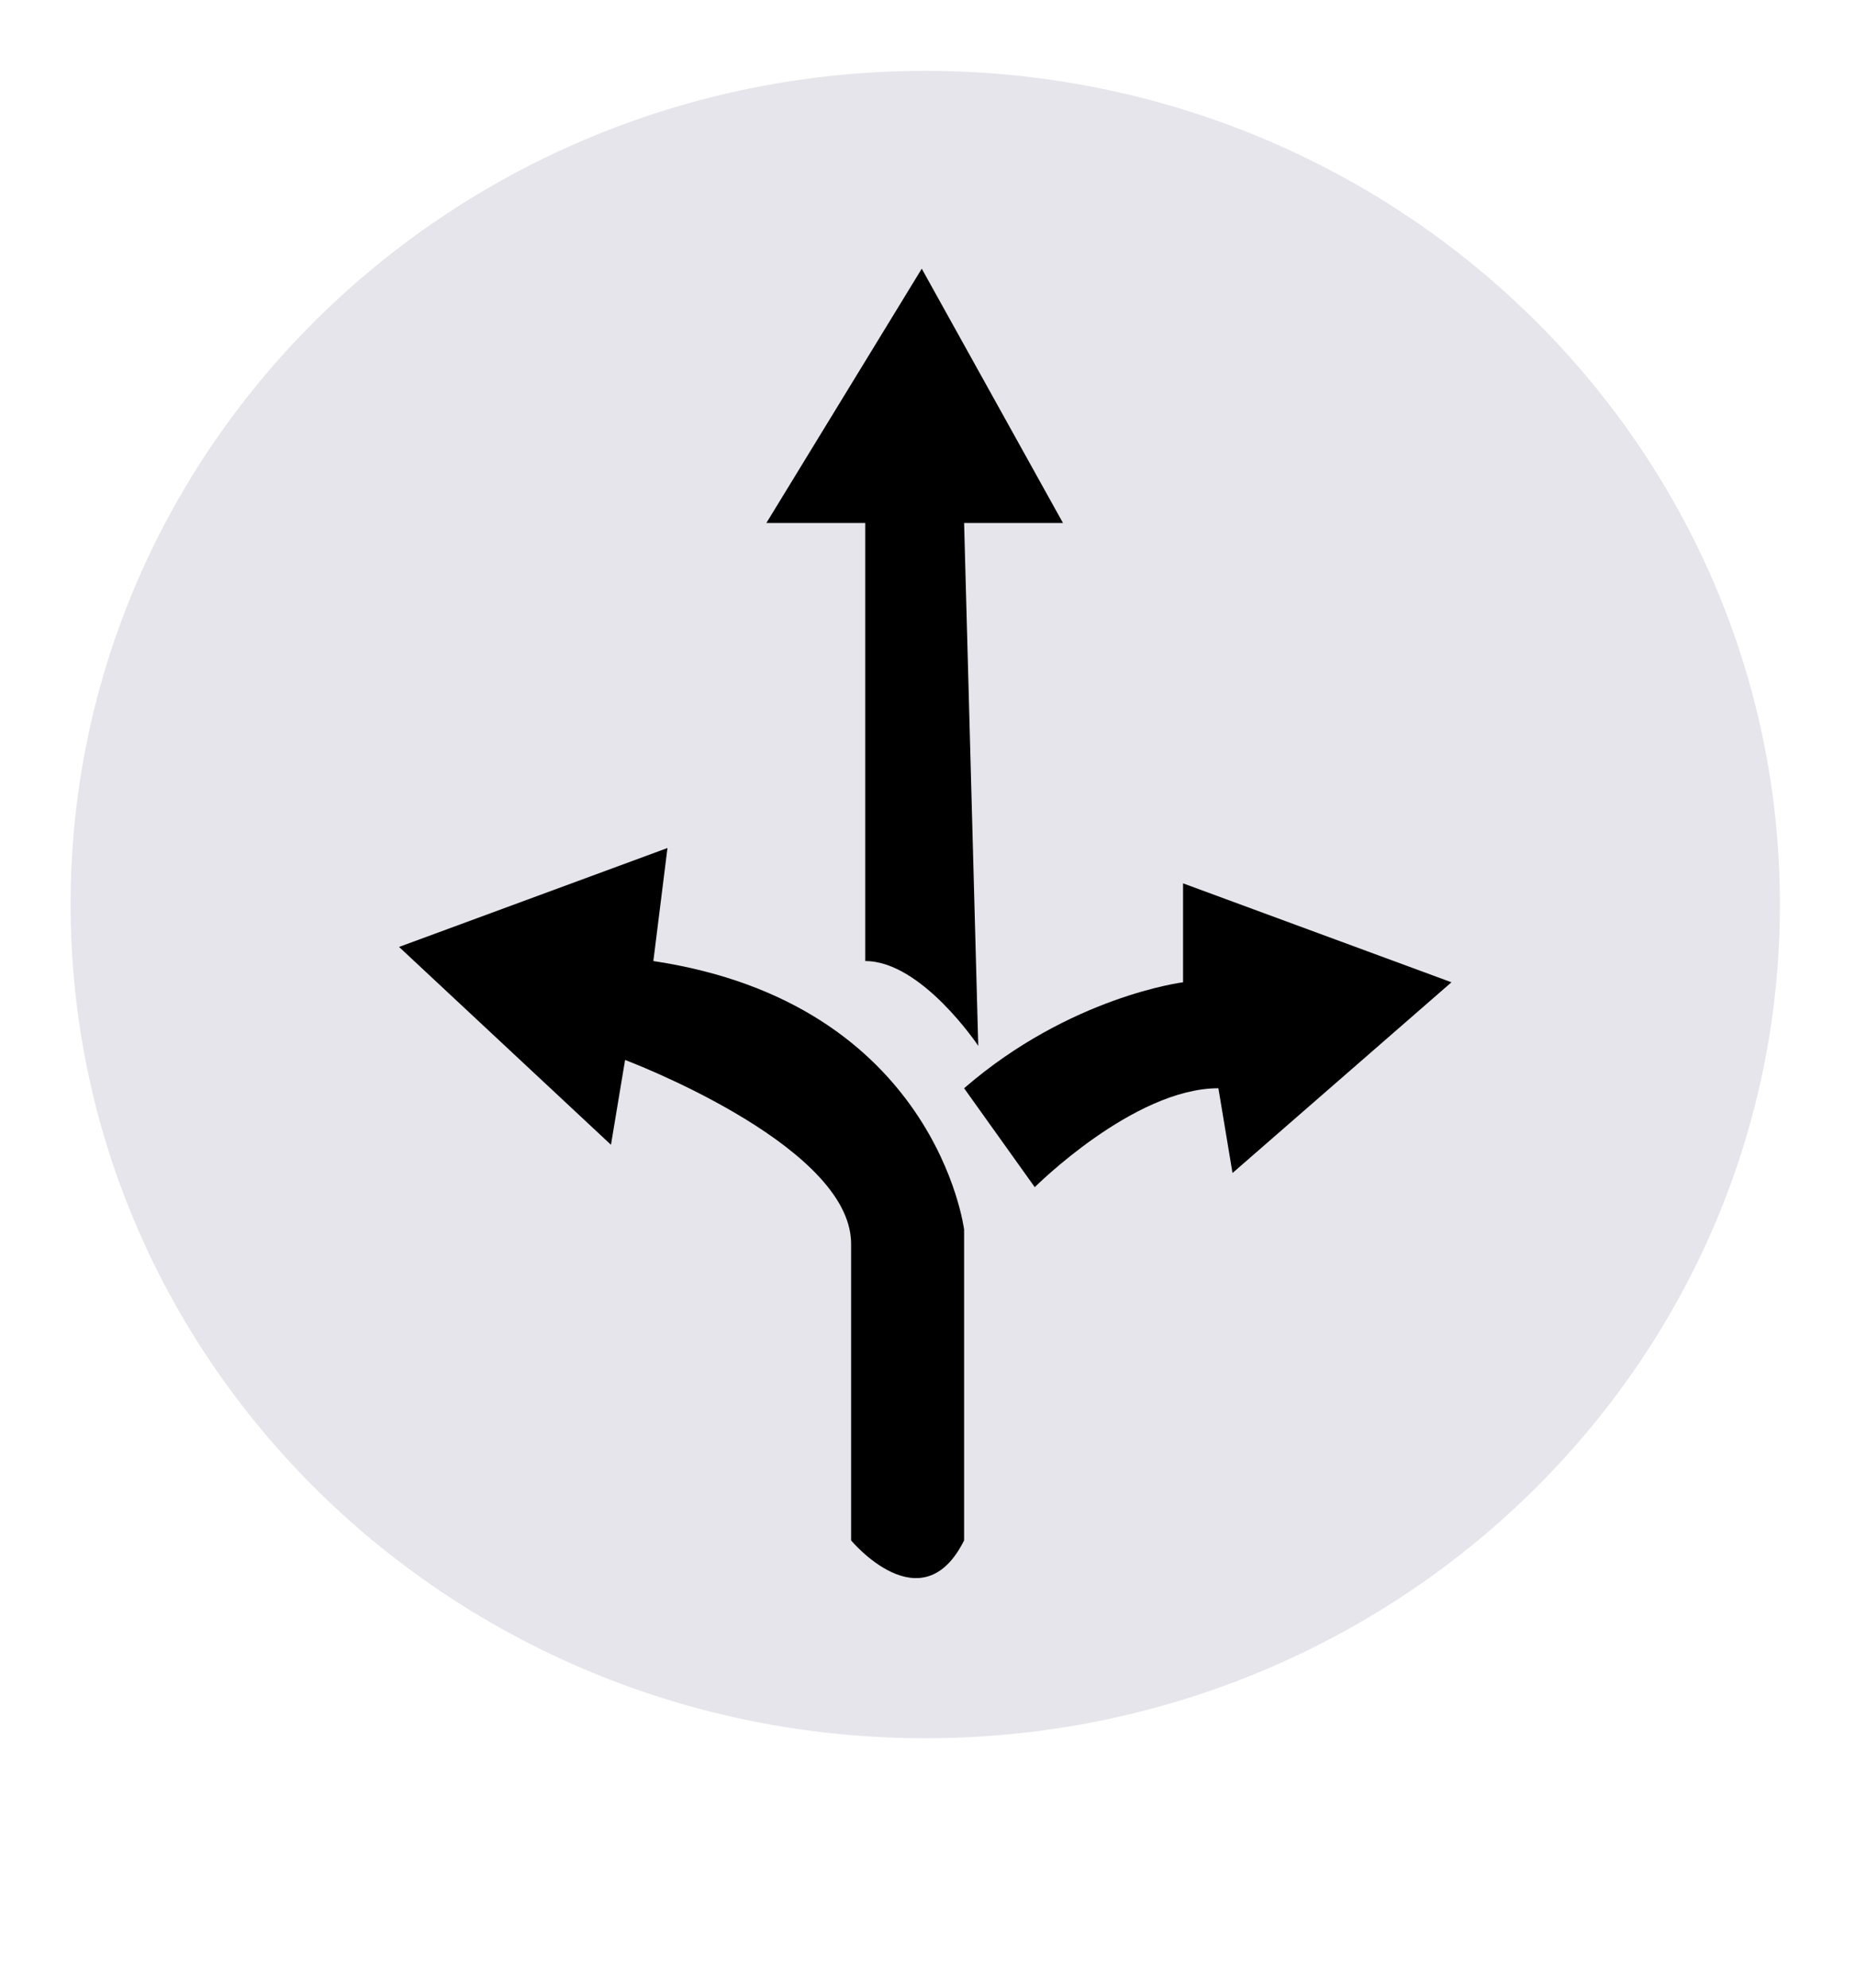 <svg version="1.0" preserveAspectRatio="xMidYMid meet" height="242" viewBox="0 0 169.5 181.5" zoomAndPan="magnify" width="226" xmlns:xlink="http://www.w3.org/1999/xlink" xmlns="http://www.w3.org/2000/svg"><defs><clipPath id="a5cf6e7c01"><path clip-rule="nonzero" d="M 6.449 6.469 L 162.551 6.469 L 162.551 158.699 L 6.449 158.699 Z M 6.449 6.469"></path></clipPath><clipPath id="8951ba2338"><path clip-rule="nonzero" d="M 162.551 82.582 C 162.551 124.613 127.602 158.699 84.5 158.699 C 41.398 158.699 6.449 124.613 6.449 82.582 C 6.449 40.551 41.398 6.469 84.5 6.469 C 127.602 6.469 162.551 40.551 162.551 82.582"></path></clipPath><clipPath id="2b99963440"><path clip-rule="nonzero" d="M 36.121 77.422 L 88.371 77.422 L 88.371 144.508 L 36.121 144.508 Z M 36.121 77.422"></path></clipPath><clipPath id="39712ea721"><path clip-rule="nonzero" d="M 55.797 104.516 L 57.086 96.773 C 57.086 96.773 76.953 104.23 77.703 113.031 C 77.715 113.195 77.727 113.363 77.727 113.547 L 77.727 140.637 C 77.727 140.637 84.18 148.379 88.047 140.637 L 88.047 112.254 C 88.047 112.254 85.469 91.613 59.668 87.742 L 60.957 77.422 L 36.445 86.453 Z M 55.797 104.516"></path></clipPath><clipPath id="434066acd8"><path clip-rule="nonzero" d="M 88 80.648 L 132.879 80.648 L 132.879 108.387 L 88 108.387 Z M 88 80.648"></path></clipPath><clipPath id="20e6e8924a"><path clip-rule="nonzero" d="M 88.047 99.355 L 94.5 108.387 C 94.5 108.387 103.531 99.355 111.27 99.355 L 112.559 107.094 L 132.555 89.68 L 108.043 80.648 L 108.043 89.68 C 108.043 89.68 97.723 90.969 88.047 99.355"></path></clipPath><clipPath id="8e13fa13c1"><path clip-rule="nonzero" d="M 69.664 24.531 L 97.402 24.531 L 97.402 95.484 L 69.664 95.484 Z M 69.664 24.531"></path></clipPath><clipPath id="2779377b5f"><path clip-rule="nonzero" d="M 79.02 87.742 L 79.02 47.75 L 69.988 47.75 L 84.18 24.531 L 97.078 47.75 L 88.047 47.75 L 89.34 95.484 C 89.34 95.484 84.18 87.742 79.02 87.742"></path></clipPath></defs><g clip-path="url(#a5cf6e7c01)"><g clip-path="url(#8951ba2338)"><path fill-rule="nonzero" fill-opacity="1" d="M 0 0.02 L 169 0.02 L 169 165.148 L 0 165.148 Z M 0 0.02" fill="#e6e5eb"></path></g></g><g clip-path="url(#2b99963440)"><g clip-path="url(#39712ea721)"><path fill-rule="nonzero" fill-opacity="1" d="M 0 0.02 L 169 0.02 L 169 165.148 L 0 165.148 Z M 0 0.02" fill="#000000"></path></g></g><g clip-path="url(#434066acd8)"><g clip-path="url(#20e6e8924a)"><path fill-rule="nonzero" fill-opacity="1" d="M 0 0.02 L 169 0.02 L 169 165.148 L 0 165.148 Z M 0 0.02" fill="#000000"></path></g></g><g clip-path="url(#8e13fa13c1)"><g clip-path="url(#2779377b5f)"><path fill-rule="nonzero" fill-opacity="1" d="M 0 0.02 L 169 0.02 L 169 165.148 L 0 165.148 Z M 0 0.02" fill="#000000"></path></g></g></svg>